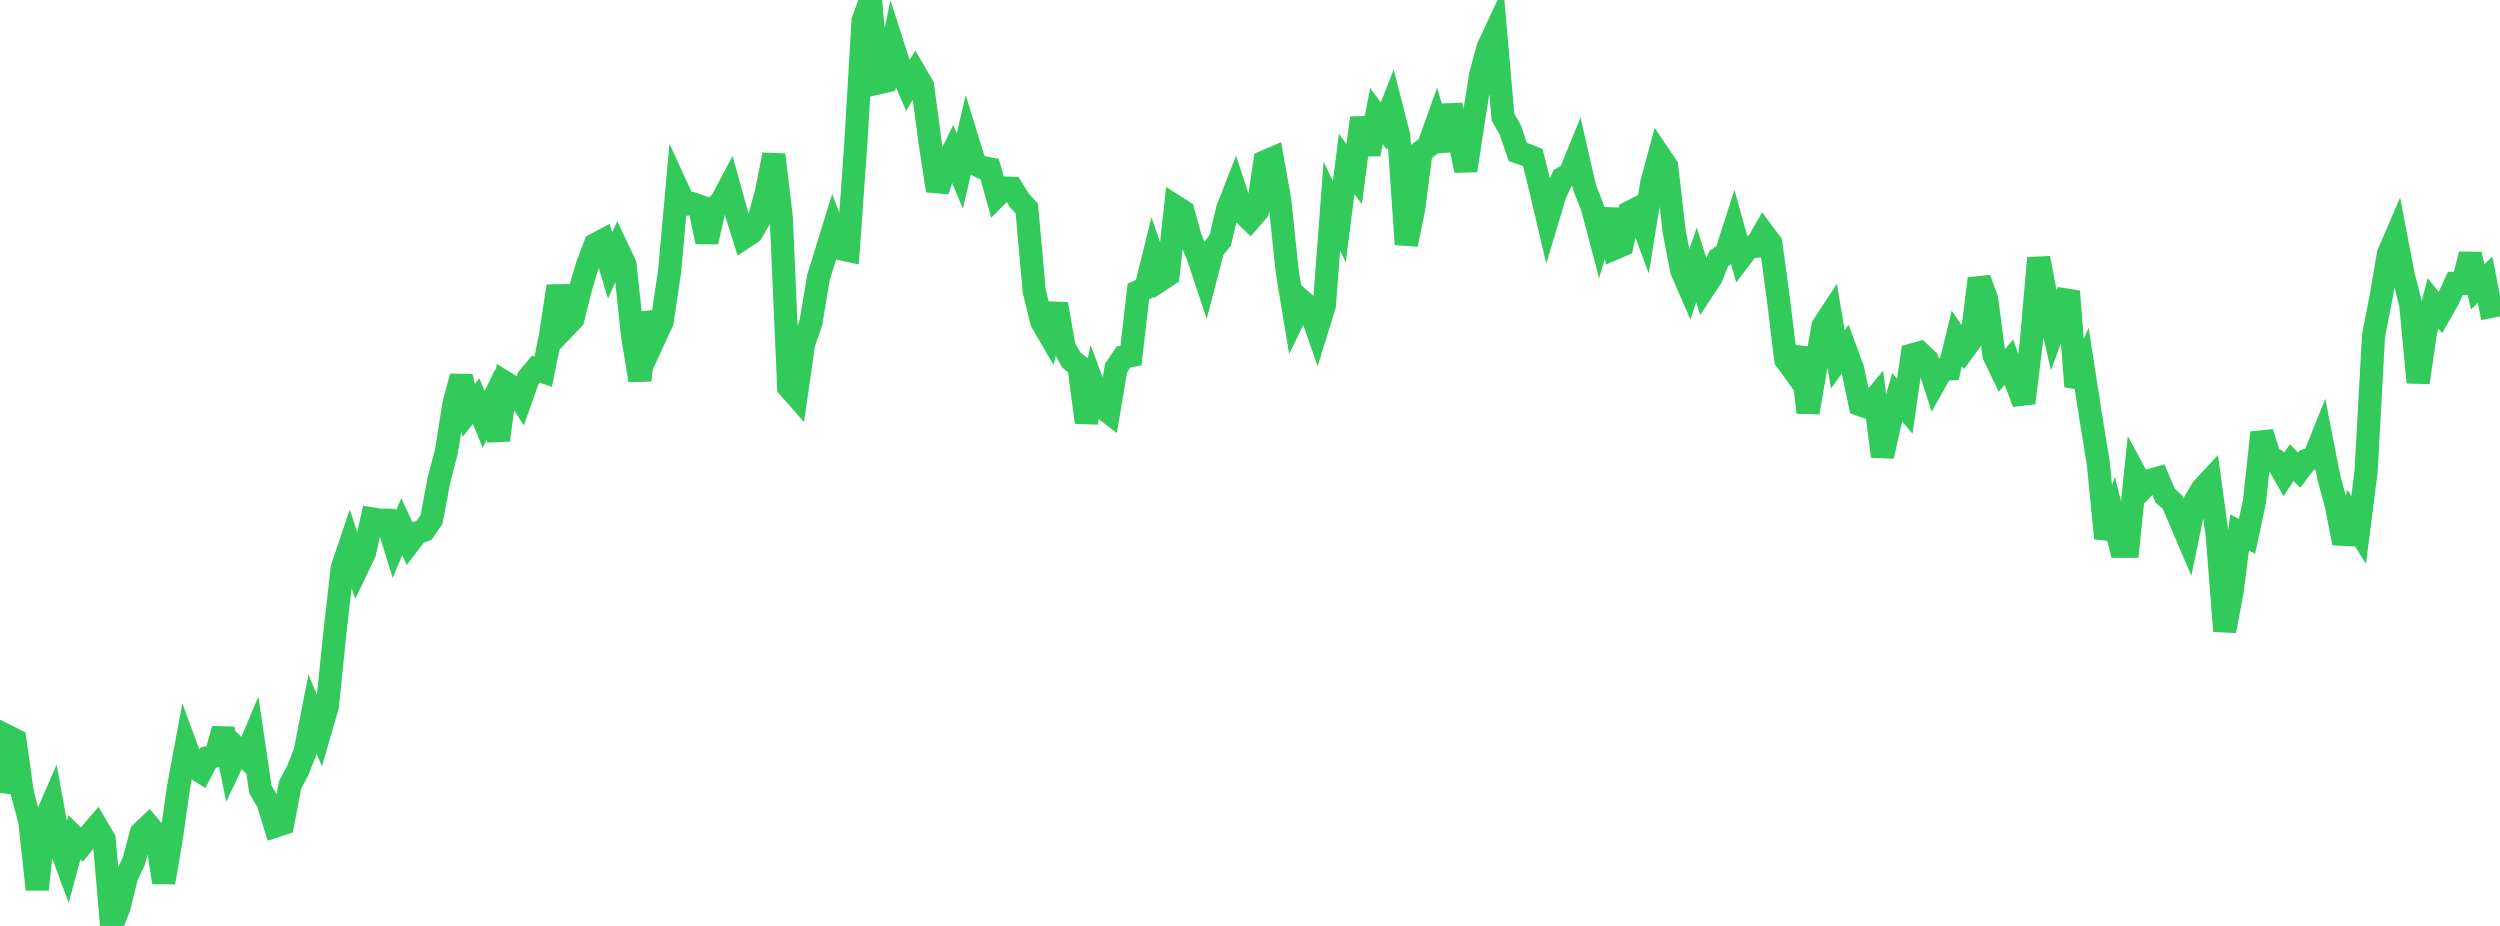 <?xml version="1.0" standalone="no"?>
<!DOCTYPE svg PUBLIC "-//W3C//DTD SVG 1.1//EN" "http://www.w3.org/Graphics/SVG/1.1/DTD/svg11.dtd">

<svg width="135" height="50" viewBox="0 0 135 50" preserveAspectRatio="none" 
  xmlns="http://www.w3.org/2000/svg"
  xmlns:xlink="http://www.w3.org/1999/xlink">


<polyline points="0.0, 42.816 0.402, 39.76 0.804, 39.961 1.205, 42.81 1.607, 44.343 2.009, 48.027 2.411, 44.351 2.812, 43.424 3.214, 45.607 3.616, 46.699 4.018, 45.213 4.42, 45.607 4.821, 45.11 5.223, 44.639 5.625, 45.322 6.027, 50.0 6.429, 48.98 6.83, 47.352 7.232, 46.484 7.634, 44.978 8.036, 44.593 8.438, 45.057 8.839, 47.652 9.241, 45.323 9.643, 42.489 10.045, 40.332 10.446, 41.422 10.848, 41.67 11.25, 40.909 11.652, 40.827 12.054, 39.364 12.455, 41.334 12.857, 40.487 13.259, 40.875 13.661, 39.918 14.062, 42.632 14.464, 43.307 14.866, 44.609 15.268, 44.477 15.67, 42.373 16.071, 41.624 16.473, 40.612 16.875, 38.559 17.277, 39.514 17.679, 38.13 18.08, 34.195 18.482, 30.672 18.884, 29.477 19.286, 30.679 19.688, 29.838 20.089, 28.02 20.491, 28.084 20.893, 28.093 21.295, 29.39 21.696, 28.441 22.098, 29.307 22.5, 28.78 22.902, 28.633 23.304, 28.046 23.705, 25.911 24.107, 24.376 24.509, 21.829 24.911, 20.331 25.312, 22.165 25.714, 21.656 26.116, 22.65 26.518, 21.824 26.92, 23.771 27.321, 20.688 27.723, 20.937 28.125, 21.562 28.527, 20.42 28.929, 19.936 29.33, 20.071 29.732, 18.108 30.134, 15.448 30.536, 17.639 30.938, 17.219 31.339, 15.603 31.741, 14.257 32.143, 13.209 32.545, 12.996 32.946, 14.335 33.348, 13.433 33.75, 14.279 34.152, 18.075 34.554, 20.541 34.955, 16.897 35.357, 18.228 35.759, 17.356 36.161, 14.622 36.562, 10.157 36.964, 11.036 37.366, 10.993 37.768, 11.131 38.17, 13.058 38.571, 11.271 38.973, 10.86 39.375, 10.099 39.777, 11.547 40.179, 12.824 40.58, 12.557 40.982, 11.875 41.384, 10.389 41.786, 8.356 42.188, 11.733 42.589, 20.902 42.991, 21.36 43.393, 18.562 43.795, 17.396 44.196, 14.984 44.598, 13.686 45.0, 12.382 45.402, 13.431 45.804, 13.518 46.205, 7.886 46.607, 1.111 47.009, 0.0 47.411, 4.479 47.812, 4.389 48.214, 2.457 48.616, 3.708 49.018, 4.623 49.42, 3.954 49.821, 4.644 50.223, 7.68 50.625, 10.297 51.027, 9.083 51.429, 8.263 51.83, 9.236 52.232, 7.524 52.634, 8.824 53.036, 9.048 53.438, 9.121 53.839, 10.557 54.241, 10.154 54.643, 10.167 55.045, 10.821 55.446, 11.255 55.848, 15.713 56.25, 17.363 56.652, 18.053 57.054, 16.415 57.455, 18.724 57.857, 19.448 58.259, 19.762 58.661, 22.806 59.062, 20.875 59.464, 21.953 59.866, 22.259 60.268, 19.874 60.67, 19.278 61.071, 19.203 61.473, 15.74 61.875, 15.555 62.277, 13.936 62.679, 15.111 63.08, 14.846 63.482, 11.162 63.884, 11.418 64.286, 12.86 64.688, 13.821 65.089, 15.026 65.491, 13.48 65.893, 12.98 66.295, 11.277 66.696, 10.251 67.098, 11.47 67.5, 11.855 67.902, 11.389 68.304, 8.731 68.705, 8.559 69.107, 10.809 69.509, 14.66 69.911, 17.087 70.312, 16.267 70.714, 16.617 71.116, 17.774 71.518, 16.475 71.92, 11.127 72.321, 11.972 72.723, 8.854 73.125, 9.403 73.527, 6.372 73.929, 8.323 74.33, 6.265 74.732, 6.811 75.134, 5.784 75.536, 7.349 75.938, 13.196 76.339, 11.274 76.741, 8.193 77.143, 7.876 77.545, 6.75 77.946, 8.119 78.348, 5.696 78.75, 7.254 79.152, 9.21 79.554, 6.568 79.955, 4.039 80.357, 2.562 80.759, 1.703 81.161, 6.317 81.562, 7.039 81.964, 8.209 82.366, 8.345 82.768, 8.504 83.17, 10.106 83.571, 11.814 83.973, 10.471 84.375, 9.625 84.777, 9.39 85.179, 8.409 85.58, 10.168 85.982, 11.171 86.384, 12.698 86.786, 11.327 87.188, 13.407 87.589, 13.235 87.991, 11.468 88.393, 11.262 88.795, 12.338 89.196, 9.875 89.598, 8.388 90.0, 8.984 90.402, 12.474 90.804, 14.588 91.205, 15.512 91.607, 14.306 92.009, 15.575 92.411, 14.963 92.812, 13.957 93.214, 13.686 93.616, 12.432 94.018, 13.874 94.42, 13.344 94.821, 13.301 95.223, 12.602 95.625, 13.141 96.027, 16.098 96.429, 19.409 96.83, 19.964 97.232, 18.796 97.634, 22.272 98.036, 19.94 98.438, 17.618 98.839, 17.003 99.241, 19.402 99.643, 18.847 100.045, 19.931 100.446, 21.849 100.848, 21.99 101.25, 21.51 101.652, 24.637 102.054, 22.847 102.455, 21.45 102.857, 21.938 103.259, 19.167 103.661, 19.052 104.062, 19.427 104.464, 20.675 104.866, 19.953 105.268, 19.926 105.67, 18.273 106.071, 18.853 106.473, 18.298 106.875, 15.052 107.277, 16.153 107.679, 19.191 108.08, 20.025 108.482, 19.558 108.884, 20.686 109.286, 21.756 109.688, 18.515 110.089, 13.936 110.491, 16.044 110.893, 17.814 111.295, 16.731 111.696, 15.732 112.098, 20.869 112.5, 19.935 112.902, 22.528 113.304, 24.991 113.705, 29.061 114.107, 27.915 114.509, 29.499 114.911, 29.5 115.312, 25.62 115.714, 26.363 116.116, 25.937 116.518, 25.826 116.92, 26.757 117.321, 27.127 117.723, 28.073 118.125, 29.016 118.527, 27.078 118.929, 26.395 119.33, 25.965 119.732, 28.91 120.134, 34.075 120.536, 31.912 120.938, 28.752 121.339, 28.966 121.741, 27.075 122.143, 23.361 122.545, 24.634 122.946, 24.892 123.348, 25.597 123.75, 24.979 124.152, 25.386 124.554, 24.859 124.955, 24.727 125.357, 23.728 125.759, 25.786 126.161, 27.277 126.562, 29.329 126.964, 27.97 127.366, 28.622 127.768, 25.464 128.17, 18.129 128.571, 16.078 128.973, 13.719 129.375, 12.784 129.777, 14.876 130.179, 16.442 130.58, 20.653 130.982, 17.902 131.384, 16.381 131.786, 16.884 132.188, 16.178 132.589, 15.303 132.991, 15.304 133.393, 13.734 133.795, 15.492 134.196, 15.103 134.598, 17.166" fill="none" stroke="#32ca5b" stroke-width="1.25"/>

</svg>